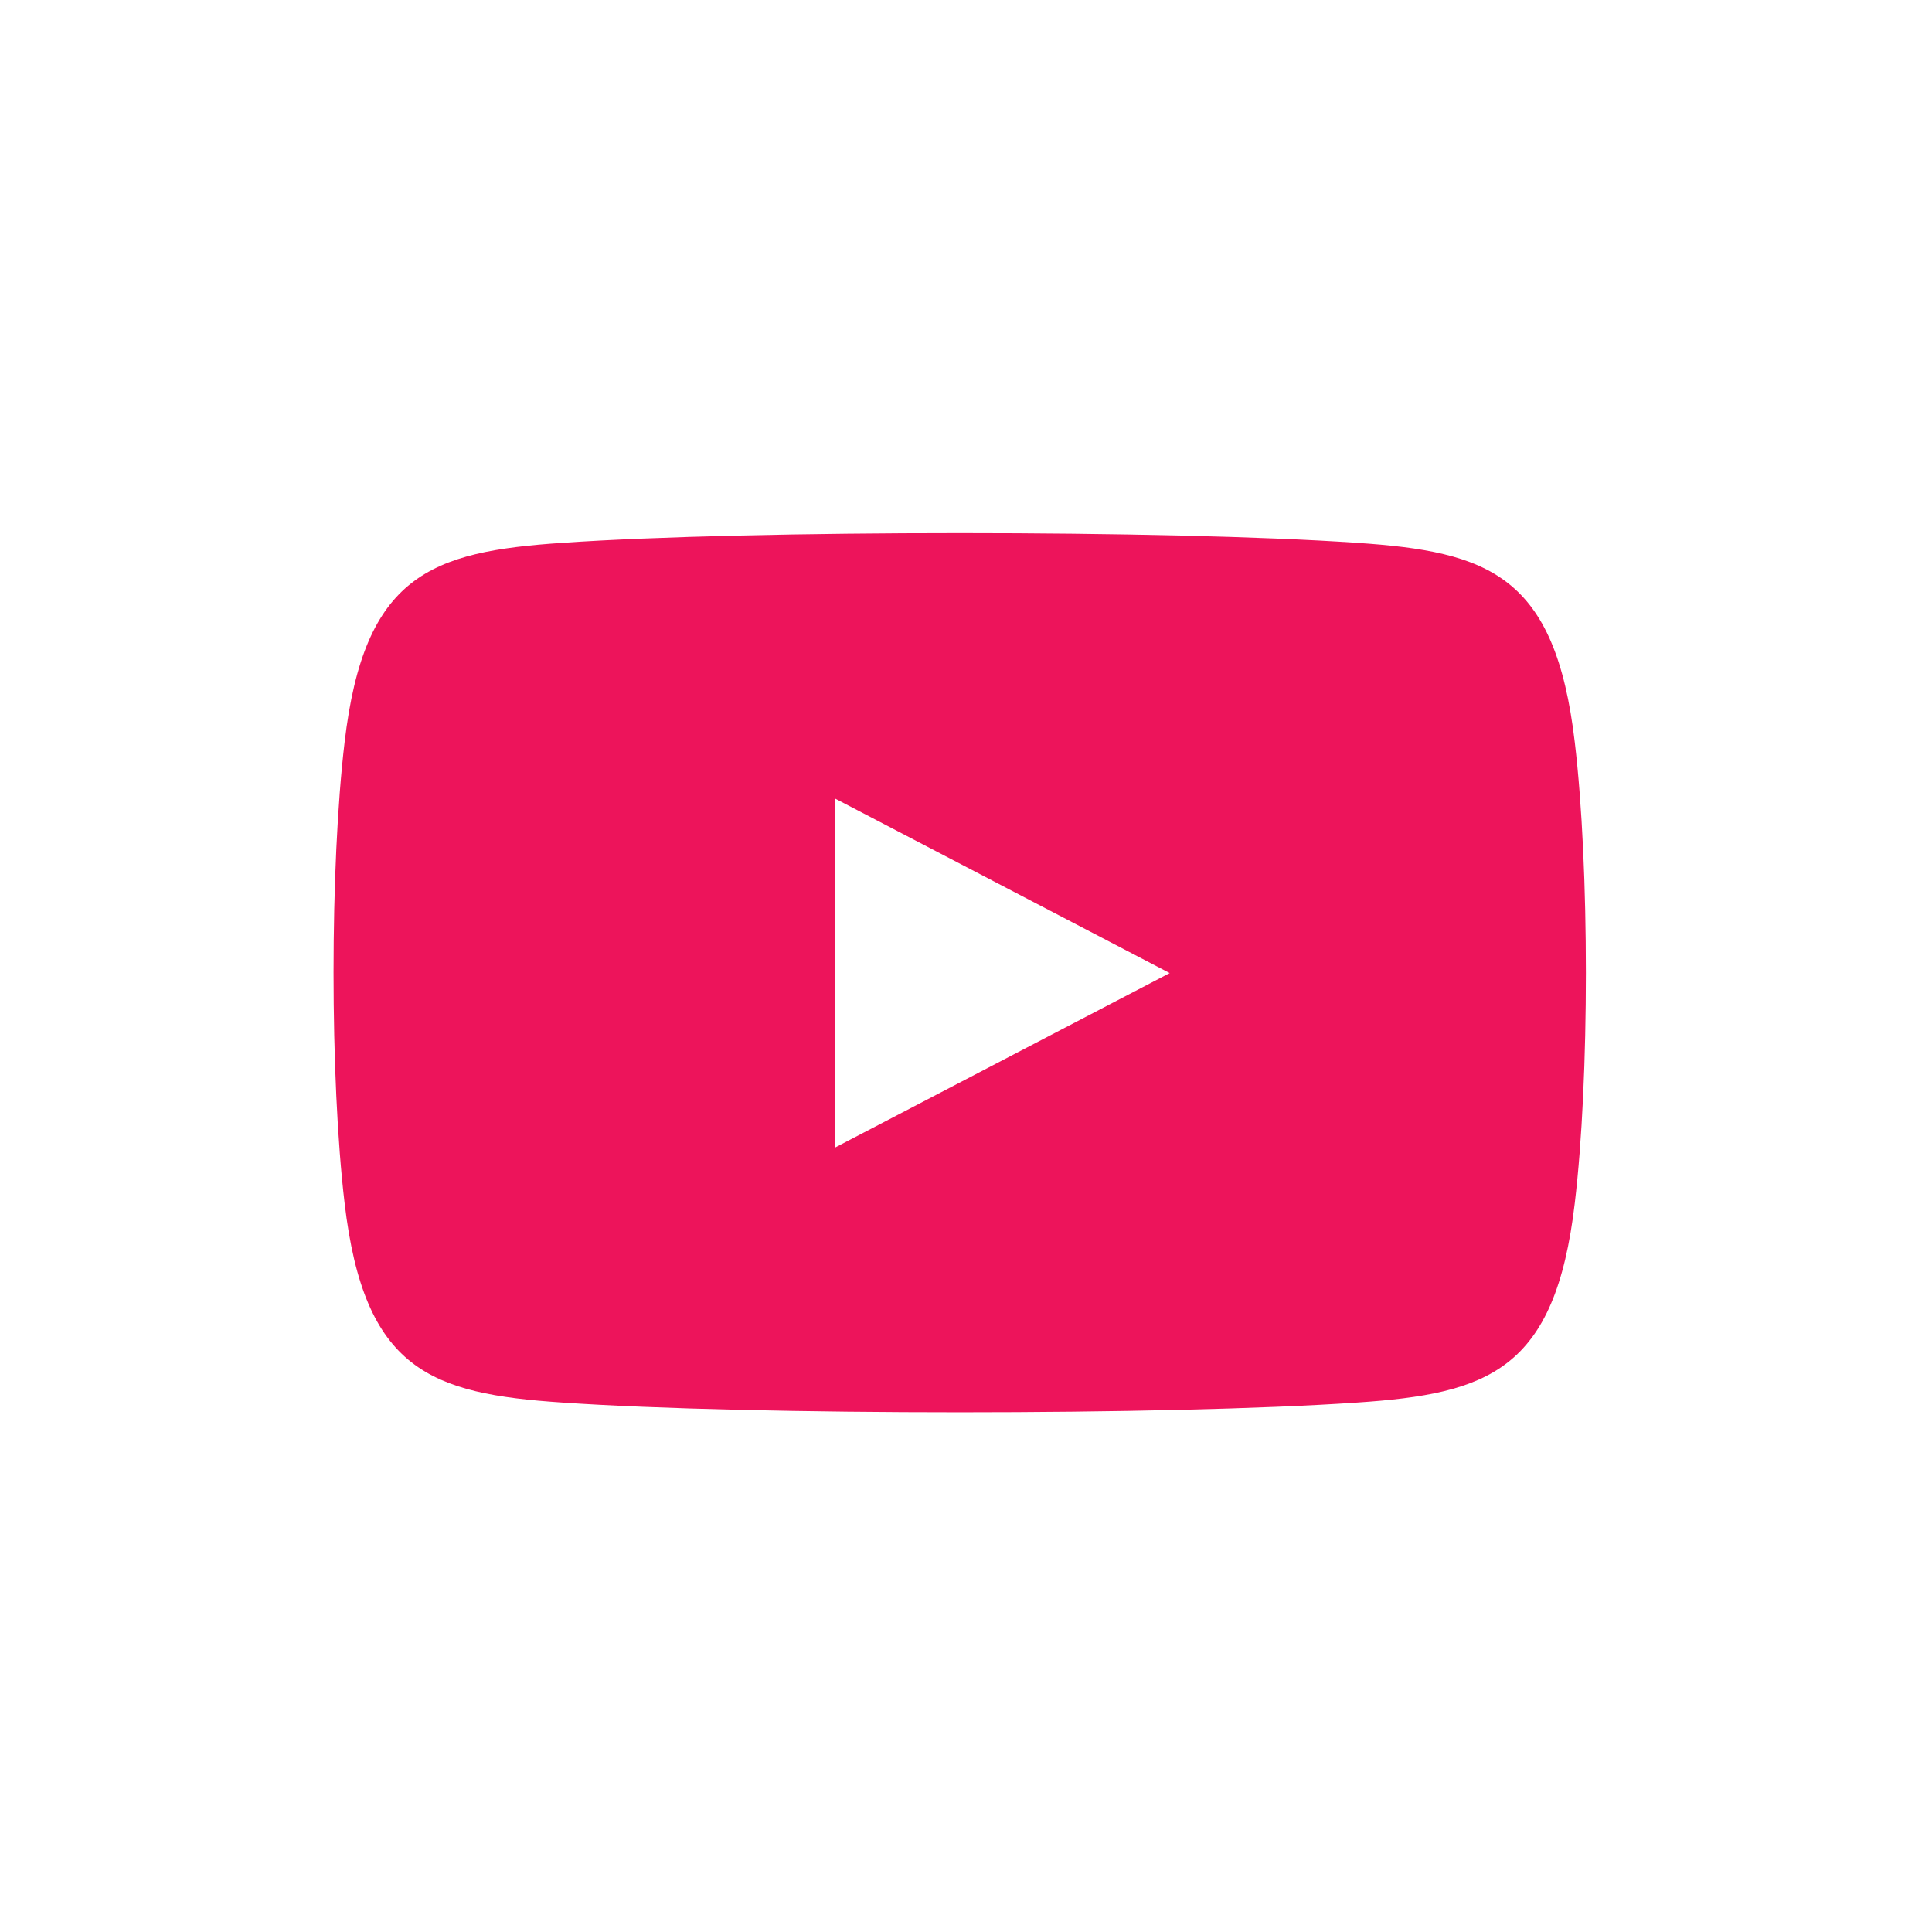 <svg width="30" height="30" viewBox="0 0 30 30" fill="none" xmlns="http://www.w3.org/2000/svg">
<g clip-path="url(#clip0_67_248)">
<path d="M24.453 11.525C24.149 8.928 23.117 8.566 21.07 8.429C18.157 8.228 11.648 8.228 8.735 8.429C6.687 8.566 5.655 8.928 5.351 11.525C5.122 13.452 5.122 16.75 5.351 18.682C5.655 21.28 6.687 21.642 8.735 21.779C11.653 21.98 18.157 21.98 21.07 21.779C23.117 21.642 24.149 21.28 24.453 18.682C24.683 16.756 24.683 13.458 24.453 11.525ZM12.961 17.822V12.397L18.163 15.11L12.961 17.822Z" fill="#ED145B"/>
</g>
<defs>
<clipPath id="clip0_67_248">
<rect width="29.362" height="29.362" fill="white" transform="translate(0.219 0.423)"/>
</clipPath>
</defs>
</svg>
